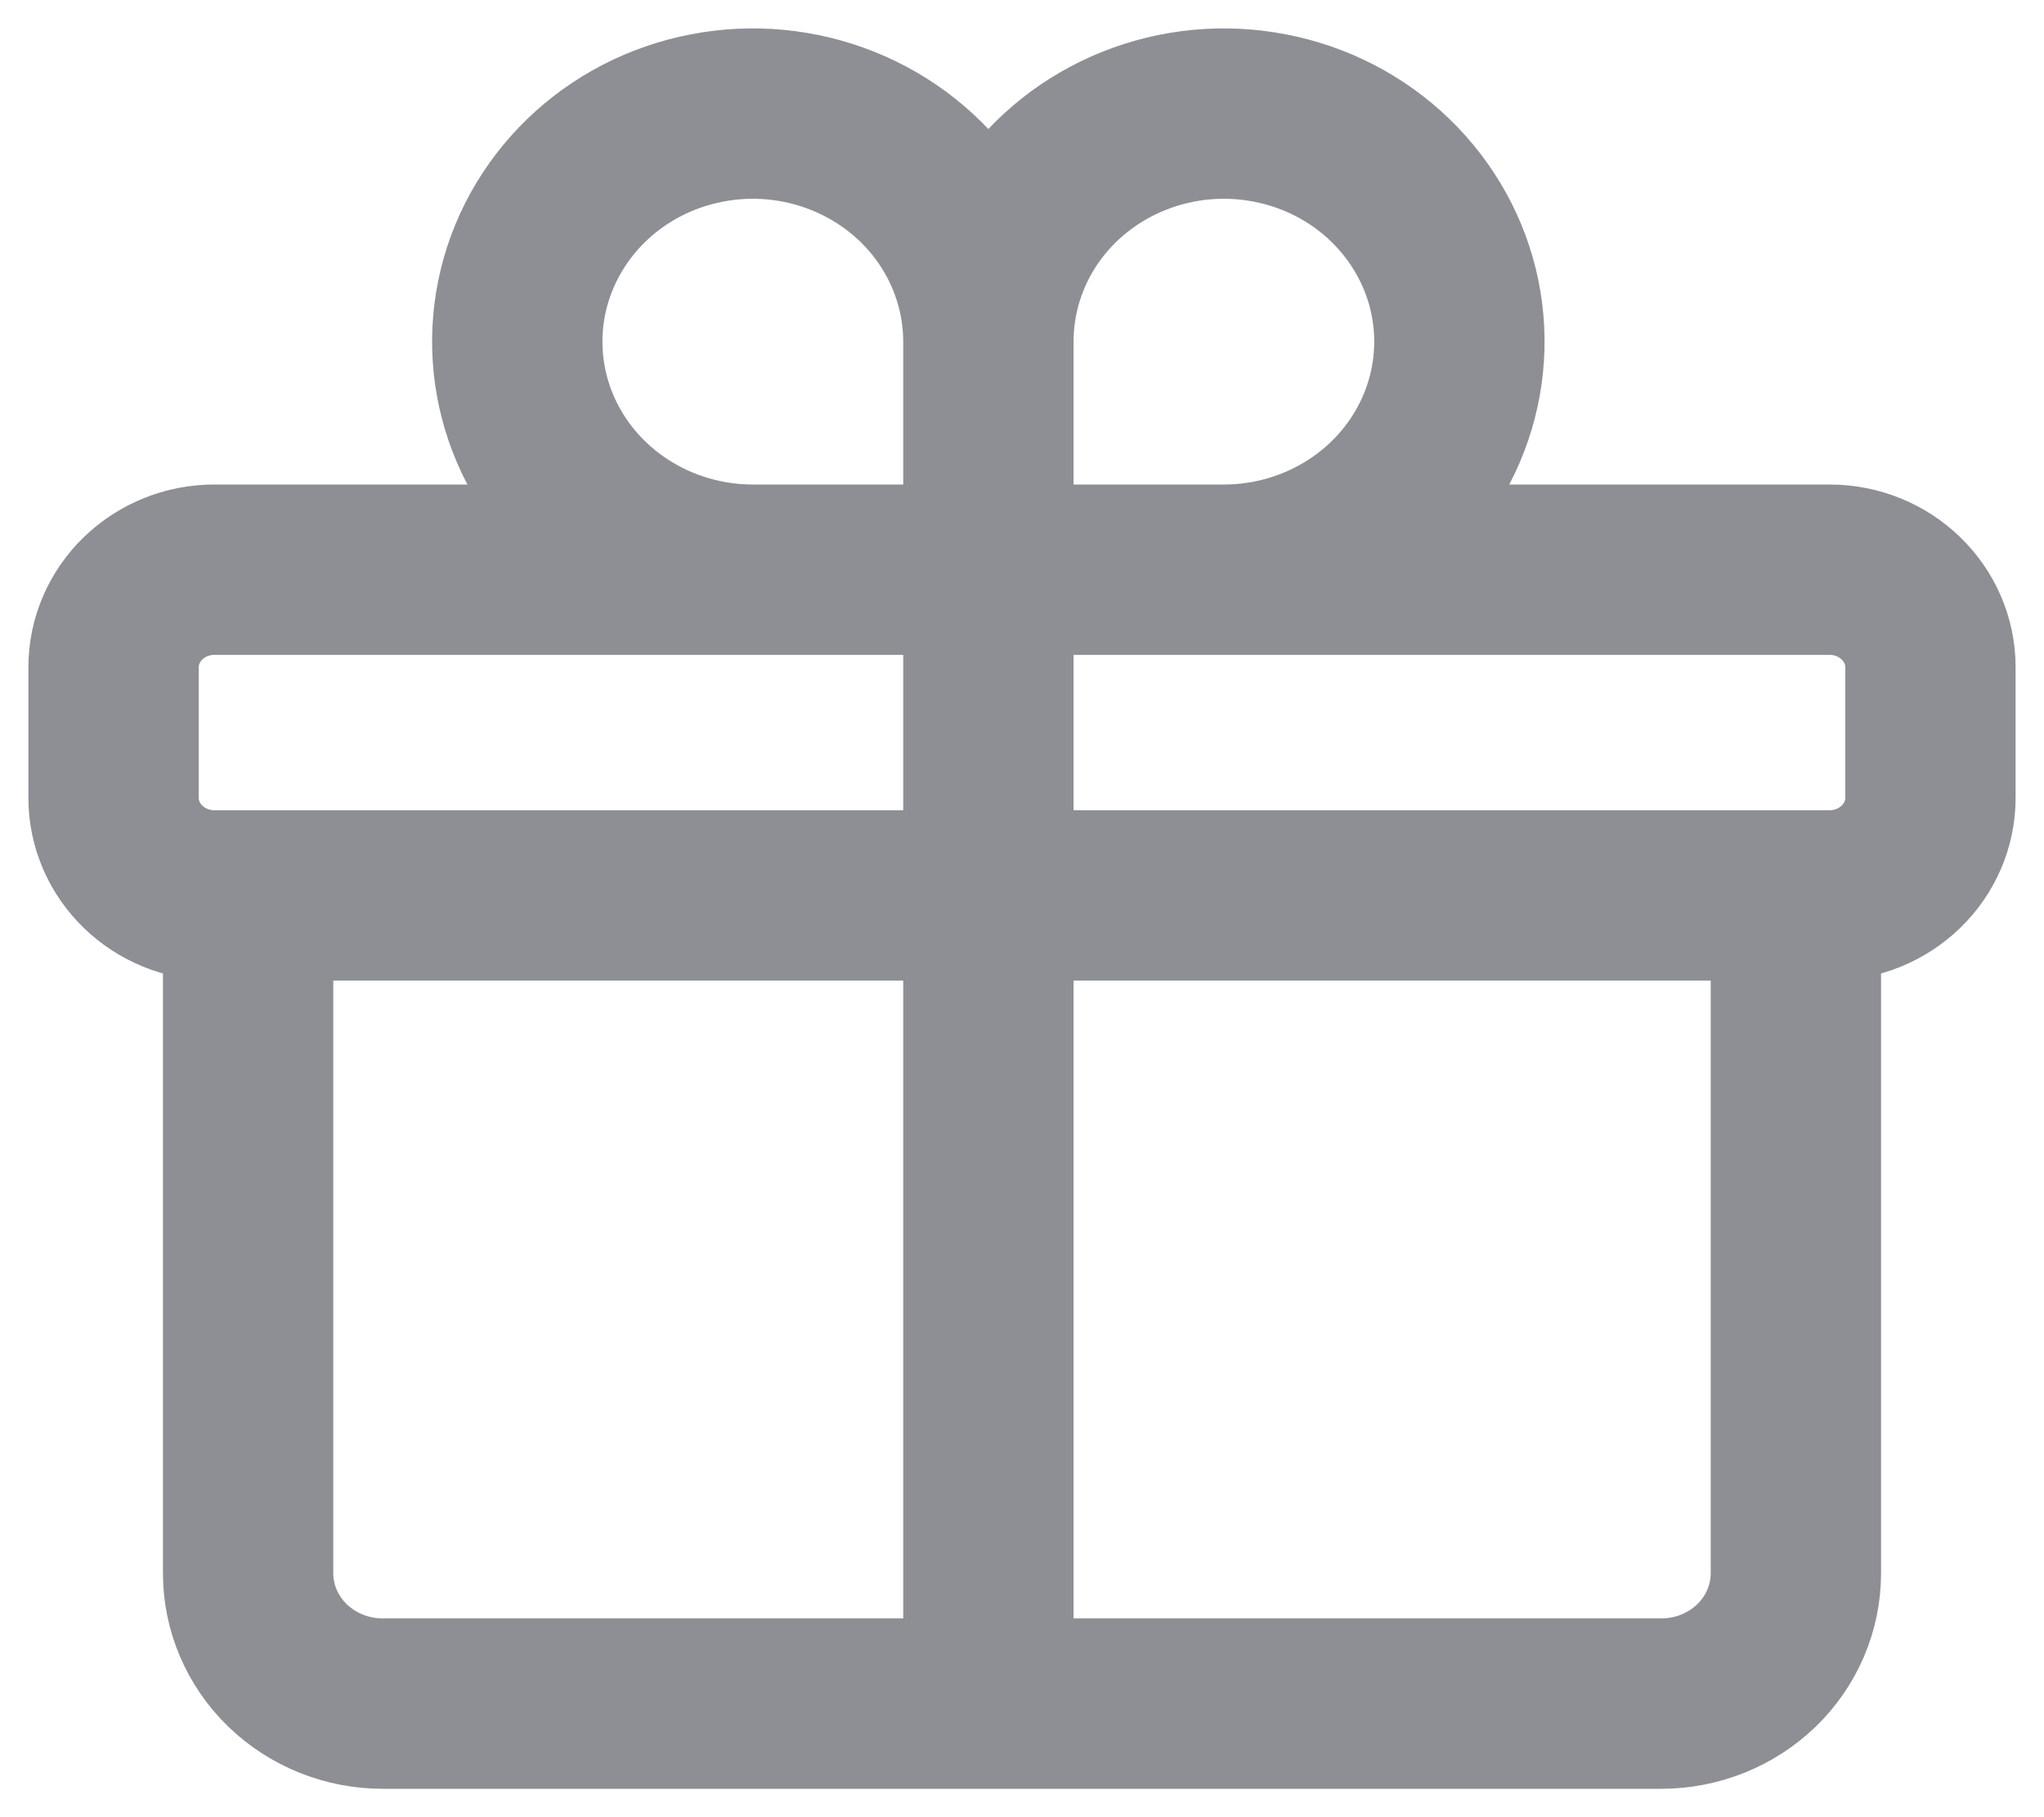 <svg width="18" height="16" viewBox="0 0 18 16" fill="none" xmlns="http://www.w3.org/2000/svg">
<path d="M15.815 7.884V13.853C15.815 14.157 15.69 14.449 15.468 14.664C15.245 14.879 14.944 15 14.63 15H3.37C3.056 15 2.755 14.879 2.532 14.664C2.31 14.449 2.185 14.157 2.185 13.853V7.884M8.704 3.008C8.704 2.611 8.582 2.223 8.354 1.892C8.126 1.562 7.802 1.305 7.423 1.153C7.044 1.001 6.627 0.961 6.225 1.039C5.823 1.116 5.453 1.307 5.163 1.588C4.873 1.869 4.675 2.227 4.595 2.616C4.515 3.006 4.556 3.409 4.713 3.776C4.87 4.143 5.136 4.457 5.477 4.677C5.818 4.898 6.219 5.016 6.63 5.016H8.704M8.704 3.008V5.016M8.704 3.008C8.704 2.611 8.825 2.223 9.053 1.892C9.281 1.562 9.605 1.305 9.984 1.153C10.363 1.001 10.78 0.961 11.182 1.039C11.585 1.116 11.954 1.307 12.244 1.588C12.534 1.869 12.732 2.227 12.812 2.616C12.892 3.006 12.851 3.409 12.694 3.776C12.537 4.143 12.271 4.457 11.93 4.677C11.589 4.898 11.188 5.016 10.778 5.016H8.704M8.704 5.016V15M1.889 7.884H16.111C16.602 7.884 17 7.499 17 7.024V5.876C17 5.401 16.602 5.016 16.111 5.016H1.889C1.398 5.016 1 5.401 1 5.876V7.024C1 7.499 1.398 7.884 1.889 7.884Z" stroke="#8D8F94" stroke-width="1.5" stroke-linecap="round" stroke-linejoin="round"/>
</svg>
